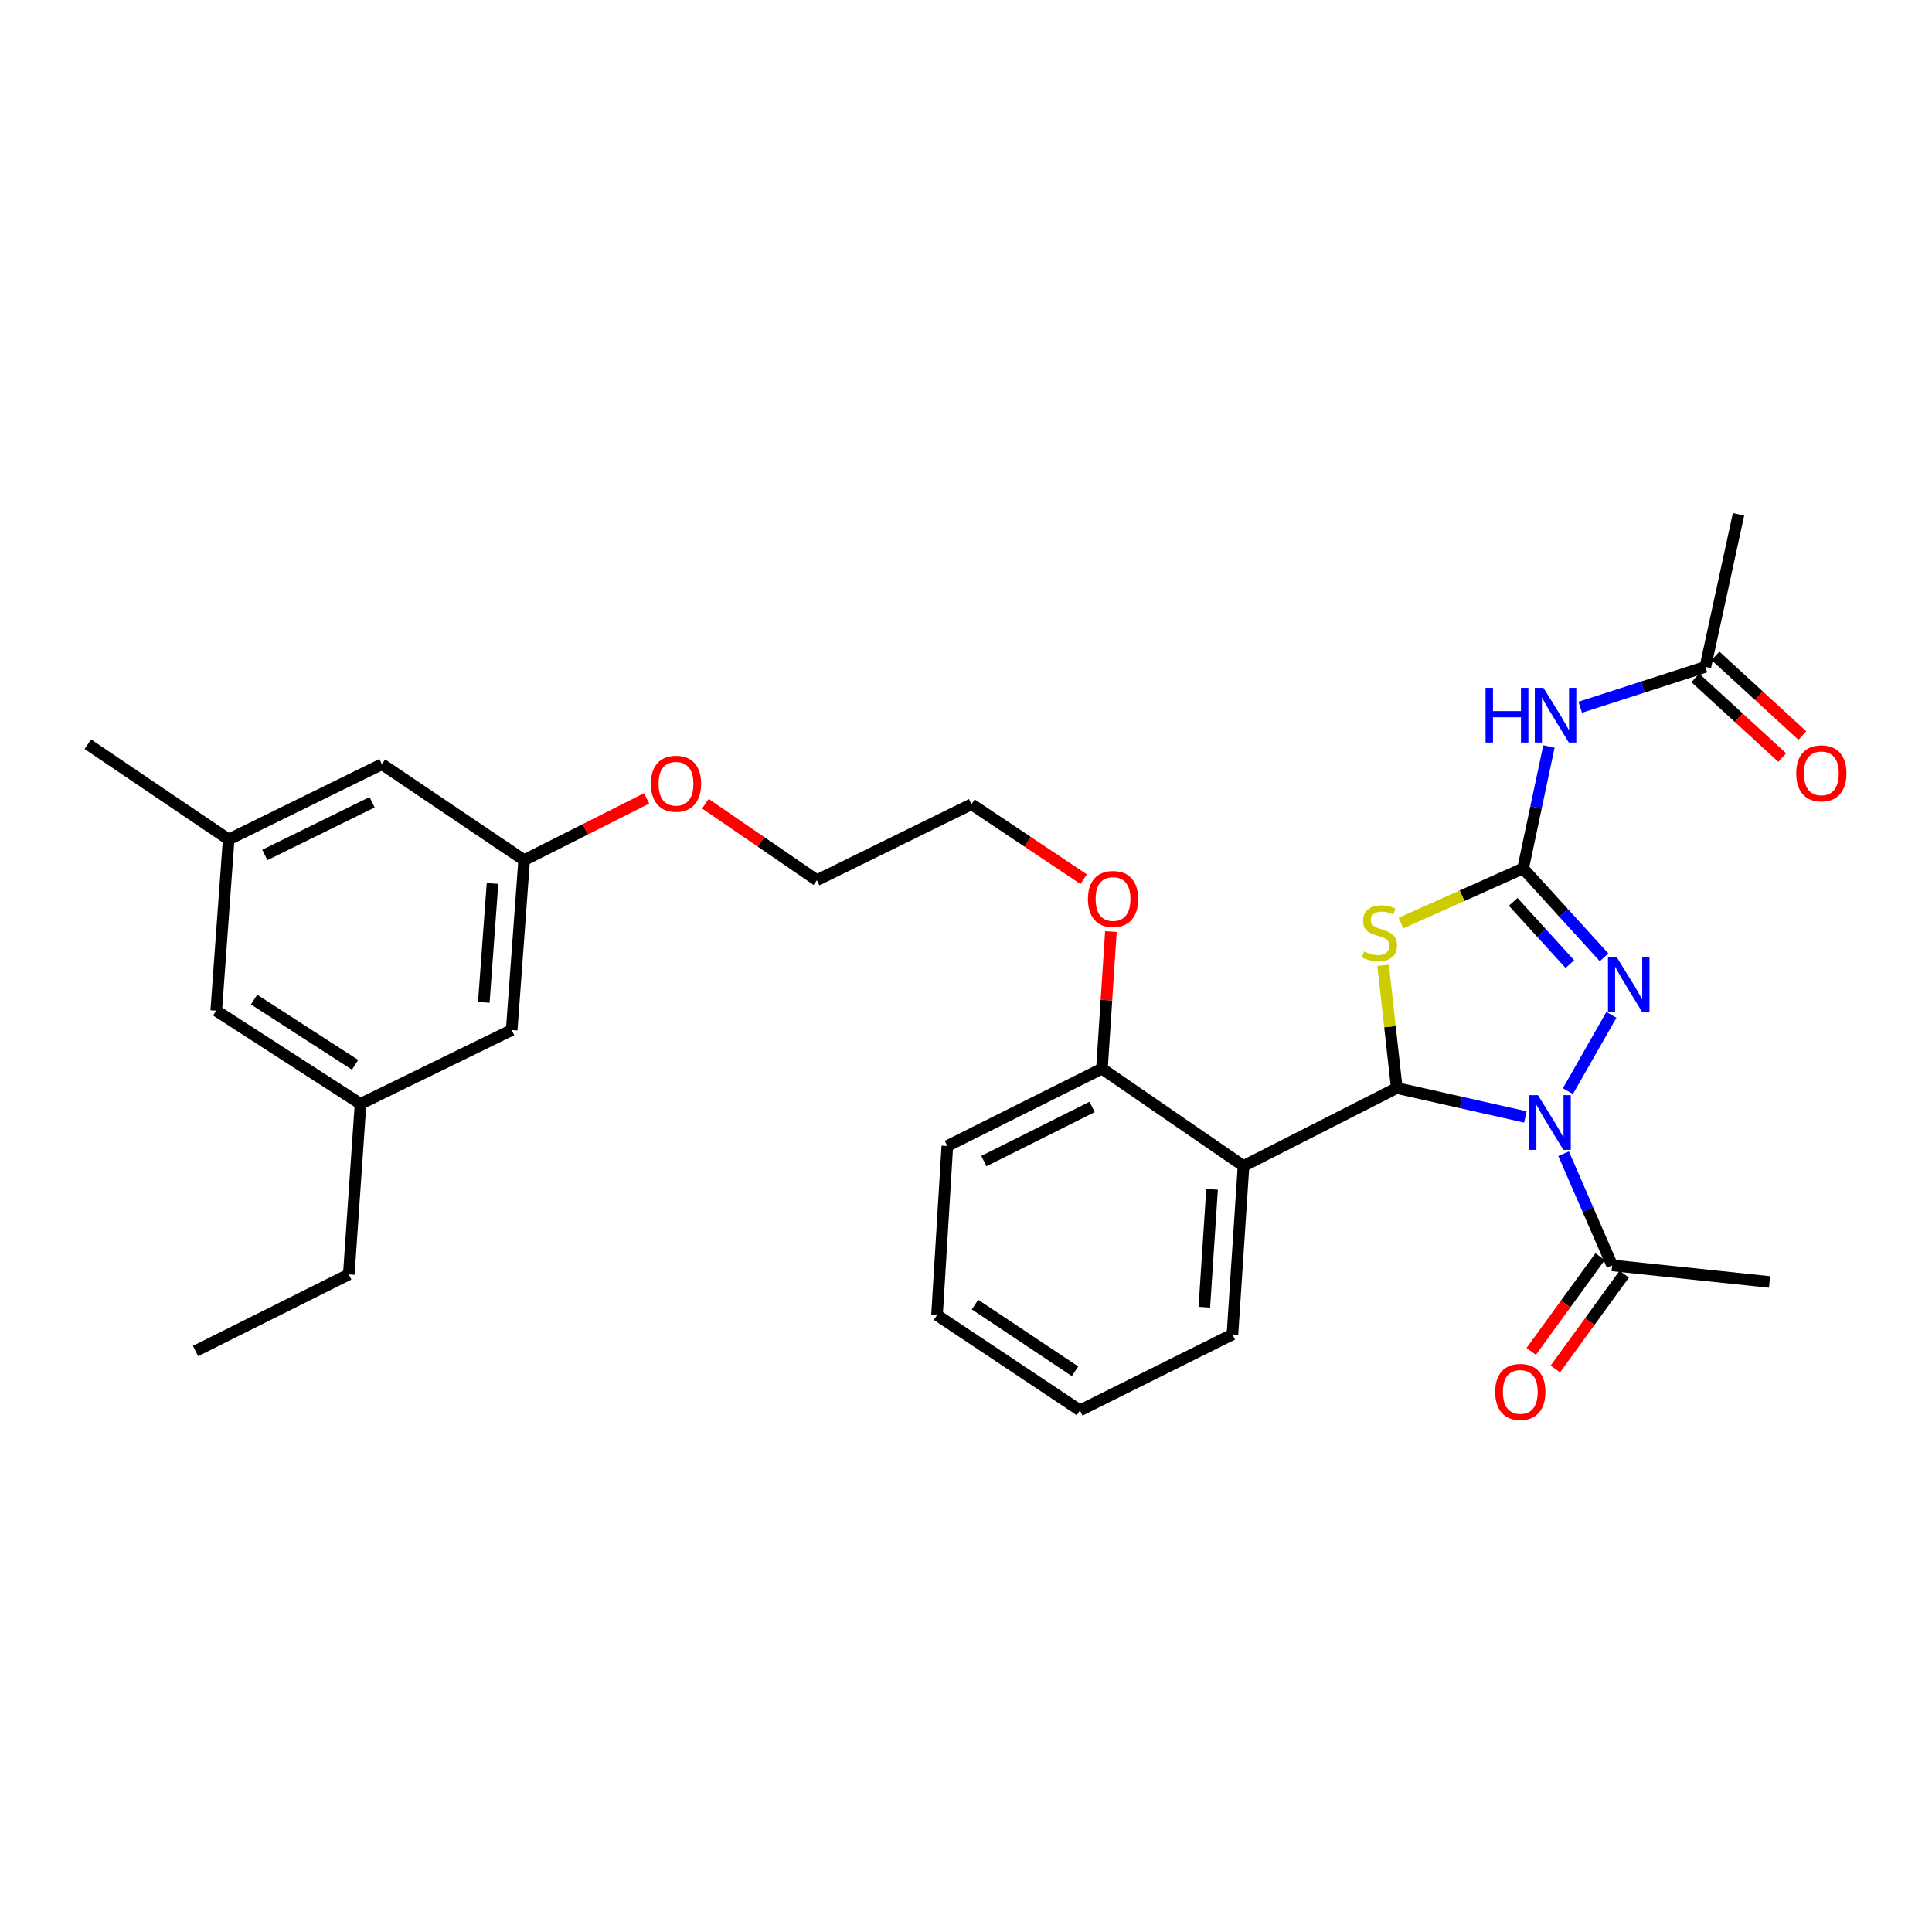 <?xml version='1.0' encoding='iso-8859-1'?>
<svg version='1.1' baseProfile='full'
              xmlns='http://www.w3.org/2000/svg'
                      xmlns:rdkit='http://www.rdkit.org/xml'
                      xmlns:xlink='http://www.w3.org/1999/xlink'
                  xml:space='preserve'
width='1000px' height='1000px' viewBox='0 0 1000 1000'>
<!-- END OF HEADER -->
<rect style='opacity:1.0;fill:#FFFFFF;stroke:none' width='1000' height='1000' x='0' y='0'> </rect>
<path class='bond-0' d='M 789.519,578.127 L 756.243,570.638' style='fill:none;fill-rule:evenodd;stroke:#0000FF;stroke-width:6px;stroke-linecap:butt;stroke-linejoin:miter;stroke-opacity:1' />
<path class='bond-0' d='M 756.243,570.638 L 722.968,563.15' style='fill:none;fill-rule:evenodd;stroke:#000000;stroke-width:6px;stroke-linecap:butt;stroke-linejoin:miter;stroke-opacity:1' />
<path class='bond-3' d='M 811.537,564.784 L 834.053,525.288' style='fill:none;fill-rule:evenodd;stroke:#0000FF;stroke-width:6px;stroke-linecap:butt;stroke-linejoin:miter;stroke-opacity:1' />
<path class='bond-6' d='M 809.324,597.177 L 821.887,626.074' style='fill:none;fill-rule:evenodd;stroke:#0000FF;stroke-width:6px;stroke-linecap:butt;stroke-linejoin:miter;stroke-opacity:1' />
<path class='bond-6' d='M 821.887,626.074 L 834.449,654.97' style='fill:none;fill-rule:evenodd;stroke:#000000;stroke-width:6px;stroke-linecap:butt;stroke-linejoin:miter;stroke-opacity:1' />
<path class='bond-2' d='M 722.968,563.15 L 719.433,531.403' style='fill:none;fill-rule:evenodd;stroke:#000000;stroke-width:6px;stroke-linecap:butt;stroke-linejoin:miter;stroke-opacity:1' />
<path class='bond-2' d='M 719.433,531.403 L 715.898,499.656' style='fill:none;fill-rule:evenodd;stroke:#CCCC00;stroke-width:6px;stroke-linecap:butt;stroke-linejoin:miter;stroke-opacity:1' />
<path class='bond-4' d='M 722.968,563.15 L 643.643,603.512' style='fill:none;fill-rule:evenodd;stroke:#000000;stroke-width:6px;stroke-linecap:butt;stroke-linejoin:miter;stroke-opacity:1' />
<path class='bond-1' d='M 788.355,449.506 L 809.308,472.512' style='fill:none;fill-rule:evenodd;stroke:#000000;stroke-width:6px;stroke-linecap:butt;stroke-linejoin:miter;stroke-opacity:1' />
<path class='bond-1' d='M 809.308,472.512 L 830.261,495.517' style='fill:none;fill-rule:evenodd;stroke:#0000FF;stroke-width:6px;stroke-linecap:butt;stroke-linejoin:miter;stroke-opacity:1' />
<path class='bond-1' d='M 783.22,466.81 L 797.887,482.914' style='fill:none;fill-rule:evenodd;stroke:#000000;stroke-width:6px;stroke-linecap:butt;stroke-linejoin:miter;stroke-opacity:1' />
<path class='bond-1' d='M 797.887,482.914 L 812.554,499.017' style='fill:none;fill-rule:evenodd;stroke:#0000FF;stroke-width:6px;stroke-linecap:butt;stroke-linejoin:miter;stroke-opacity:1' />
<path class='bond-5' d='M 788.355,449.506 L 795.039,417.938' style='fill:none;fill-rule:evenodd;stroke:#000000;stroke-width:6px;stroke-linecap:butt;stroke-linejoin:miter;stroke-opacity:1' />
<path class='bond-5' d='M 795.039,417.938 L 801.723,386.369' style='fill:none;fill-rule:evenodd;stroke:#0000FF;stroke-width:6px;stroke-linecap:butt;stroke-linejoin:miter;stroke-opacity:1' />
<path class='bond-30' d='M 788.355,449.506 L 756.743,463.644' style='fill:none;fill-rule:evenodd;stroke:#000000;stroke-width:6px;stroke-linecap:butt;stroke-linejoin:miter;stroke-opacity:1' />
<path class='bond-30' d='M 756.743,463.644 L 725.132,477.782' style='fill:none;fill-rule:evenodd;stroke:#CCCC00;stroke-width:6px;stroke-linecap:butt;stroke-linejoin:miter;stroke-opacity:1' />
<path class='bond-8' d='M 643.643,603.512 L 570.37,553.126' style='fill:none;fill-rule:evenodd;stroke:#000000;stroke-width:6px;stroke-linecap:butt;stroke-linejoin:miter;stroke-opacity:1' />
<path class='bond-17' d='M 643.643,603.512 L 637.911,690.706' style='fill:none;fill-rule:evenodd;stroke:#000000;stroke-width:6px;stroke-linecap:butt;stroke-linejoin:miter;stroke-opacity:1' />
<path class='bond-17' d='M 627.369,615.577 L 623.356,676.613' style='fill:none;fill-rule:evenodd;stroke:#000000;stroke-width:6px;stroke-linecap:butt;stroke-linejoin:miter;stroke-opacity:1' />
<path class='bond-7' d='M 817.927,366.062 L 850.317,355.618' style='fill:none;fill-rule:evenodd;stroke:#0000FF;stroke-width:6px;stroke-linecap:butt;stroke-linejoin:miter;stroke-opacity:1' />
<path class='bond-7' d='M 850.317,355.618 L 882.706,345.174' style='fill:none;fill-rule:evenodd;stroke:#000000;stroke-width:6px;stroke-linecap:butt;stroke-linejoin:miter;stroke-opacity:1' />
<path class='bond-9' d='M 828.201,650.429 L 810.371,674.96' style='fill:none;fill-rule:evenodd;stroke:#000000;stroke-width:6px;stroke-linecap:butt;stroke-linejoin:miter;stroke-opacity:1' />
<path class='bond-9' d='M 810.371,674.96 L 792.542,699.492' style='fill:none;fill-rule:evenodd;stroke:#FF0000;stroke-width:6px;stroke-linecap:butt;stroke-linejoin:miter;stroke-opacity:1' />
<path class='bond-9' d='M 840.697,659.511 L 822.867,684.042' style='fill:none;fill-rule:evenodd;stroke:#000000;stroke-width:6px;stroke-linecap:butt;stroke-linejoin:miter;stroke-opacity:1' />
<path class='bond-9' d='M 822.867,684.042 L 805.038,708.574' style='fill:none;fill-rule:evenodd;stroke:#FF0000;stroke-width:6px;stroke-linecap:butt;stroke-linejoin:miter;stroke-opacity:1' />
<path class='bond-20' d='M 834.449,654.97 L 915.919,663.552' style='fill:none;fill-rule:evenodd;stroke:#000000;stroke-width:6px;stroke-linecap:butt;stroke-linejoin:miter;stroke-opacity:1' />
<path class='bond-10' d='M 877.487,350.867 L 899.98,371.489' style='fill:none;fill-rule:evenodd;stroke:#000000;stroke-width:6px;stroke-linecap:butt;stroke-linejoin:miter;stroke-opacity:1' />
<path class='bond-10' d='M 899.98,371.489 L 922.474,392.111' style='fill:none;fill-rule:evenodd;stroke:#FF0000;stroke-width:6px;stroke-linecap:butt;stroke-linejoin:miter;stroke-opacity:1' />
<path class='bond-10' d='M 887.926,339.48 L 910.419,360.102' style='fill:none;fill-rule:evenodd;stroke:#000000;stroke-width:6px;stroke-linecap:butt;stroke-linejoin:miter;stroke-opacity:1' />
<path class='bond-10' d='M 910.419,360.102 L 932.913,380.724' style='fill:none;fill-rule:evenodd;stroke:#FF0000;stroke-width:6px;stroke-linecap:butt;stroke-linejoin:miter;stroke-opacity:1' />
<path class='bond-21' d='M 882.706,345.174 L 899.853,266.21' style='fill:none;fill-rule:evenodd;stroke:#000000;stroke-width:6px;stroke-linecap:butt;stroke-linejoin:miter;stroke-opacity:1' />
<path class='bond-18' d='M 570.37,553.126 L 572.686,517.663' style='fill:none;fill-rule:evenodd;stroke:#000000;stroke-width:6px;stroke-linecap:butt;stroke-linejoin:miter;stroke-opacity:1' />
<path class='bond-18' d='M 572.686,517.663 L 575.003,482.199' style='fill:none;fill-rule:evenodd;stroke:#FF0000;stroke-width:6px;stroke-linecap:butt;stroke-linejoin:miter;stroke-opacity:1' />
<path class='bond-22' d='M 570.37,553.126 L 490.333,593.17' style='fill:none;fill-rule:evenodd;stroke:#000000;stroke-width:6px;stroke-linecap:butt;stroke-linejoin:miter;stroke-opacity:1' />
<path class='bond-22' d='M 565.276,572.948 L 509.25,600.979' style='fill:none;fill-rule:evenodd;stroke:#000000;stroke-width:6px;stroke-linecap:butt;stroke-linejoin:miter;stroke-opacity:1' />
<path class='bond-11' d='M 271.292,445.215 L 302.994,429.228' style='fill:none;fill-rule:evenodd;stroke:#000000;stroke-width:6px;stroke-linecap:butt;stroke-linejoin:miter;stroke-opacity:1' />
<path class='bond-11' d='M 302.994,429.228 L 334.695,413.24' style='fill:none;fill-rule:evenodd;stroke:#FF0000;stroke-width:6px;stroke-linecap:butt;stroke-linejoin:miter;stroke-opacity:1' />
<path class='bond-14' d='M 271.292,445.215 L 197.684,395.551' style='fill:none;fill-rule:evenodd;stroke:#000000;stroke-width:6px;stroke-linecap:butt;stroke-linejoin:miter;stroke-opacity:1' />
<path class='bond-15' d='M 271.292,445.215 L 264.856,533.139' style='fill:none;fill-rule:evenodd;stroke:#000000;stroke-width:6px;stroke-linecap:butt;stroke-linejoin:miter;stroke-opacity:1' />
<path class='bond-15' d='M 254.92,457.276 L 250.415,518.822' style='fill:none;fill-rule:evenodd;stroke:#000000;stroke-width:6px;stroke-linecap:butt;stroke-linejoin:miter;stroke-opacity:1' />
<path class='bond-12' d='M 118.351,434.505 L 197.684,395.551' style='fill:none;fill-rule:evenodd;stroke:#000000;stroke-width:6px;stroke-linecap:butt;stroke-linejoin:miter;stroke-opacity:1' />
<path class='bond-12' d='M 137.059,442.528 L 192.592,415.26' style='fill:none;fill-rule:evenodd;stroke:#000000;stroke-width:6px;stroke-linecap:butt;stroke-linejoin:miter;stroke-opacity:1' />
<path class='bond-24' d='M 118.351,434.505 L 45.455,385.201' style='fill:none;fill-rule:evenodd;stroke:#000000;stroke-width:6px;stroke-linecap:butt;stroke-linejoin:miter;stroke-opacity:1' />
<path class='bond-32' d='M 118.351,434.505 L 111.914,523.123' style='fill:none;fill-rule:evenodd;stroke:#000000;stroke-width:6px;stroke-linecap:butt;stroke-linejoin:miter;stroke-opacity:1' />
<path class='bond-13' d='M 186.613,571.355 L 264.856,533.139' style='fill:none;fill-rule:evenodd;stroke:#000000;stroke-width:6px;stroke-linecap:butt;stroke-linejoin:miter;stroke-opacity:1' />
<path class='bond-16' d='M 186.613,571.355 L 111.914,523.123' style='fill:none;fill-rule:evenodd;stroke:#000000;stroke-width:6px;stroke-linecap:butt;stroke-linejoin:miter;stroke-opacity:1' />
<path class='bond-16' d='M 183.787,551.142 L 131.498,517.38' style='fill:none;fill-rule:evenodd;stroke:#000000;stroke-width:6px;stroke-linecap:butt;stroke-linejoin:miter;stroke-opacity:1' />
<path class='bond-23' d='M 186.613,571.355 L 180.537,659.639' style='fill:none;fill-rule:evenodd;stroke:#000000;stroke-width:6px;stroke-linecap:butt;stroke-linejoin:miter;stroke-opacity:1' />
<path class='bond-27' d='M 637.911,690.706 L 558.964,730.02' style='fill:none;fill-rule:evenodd;stroke:#000000;stroke-width:6px;stroke-linecap:butt;stroke-linejoin:miter;stroke-opacity:1' />
<path class='bond-25' d='M 560.908,455.08 L 531.872,435.683' style='fill:none;fill-rule:evenodd;stroke:#FF0000;stroke-width:6px;stroke-linecap:butt;stroke-linejoin:miter;stroke-opacity:1' />
<path class='bond-25' d='M 531.872,435.683 L 502.837,416.285' style='fill:none;fill-rule:evenodd;stroke:#000000;stroke-width:6px;stroke-linecap:butt;stroke-linejoin:miter;stroke-opacity:1' />
<path class='bond-19' d='M 365.106,416.007 L 393.962,435.799' style='fill:none;fill-rule:evenodd;stroke:#FF0000;stroke-width:6px;stroke-linecap:butt;stroke-linejoin:miter;stroke-opacity:1' />
<path class='bond-19' d='M 393.962,435.799 L 422.818,455.591' style='fill:none;fill-rule:evenodd;stroke:#000000;stroke-width:6px;stroke-linecap:butt;stroke-linejoin:miter;stroke-opacity:1' />
<path class='bond-31' d='M 490.333,593.17 L 484.995,680.708' style='fill:none;fill-rule:evenodd;stroke:#000000;stroke-width:6px;stroke-linecap:butt;stroke-linejoin:miter;stroke-opacity:1' />
<path class='bond-28' d='M 180.537,659.639 L 101.212,699.288' style='fill:none;fill-rule:evenodd;stroke:#000000;stroke-width:6px;stroke-linecap:butt;stroke-linejoin:miter;stroke-opacity:1' />
<path class='bond-26' d='M 502.837,416.285 L 422.818,455.591' style='fill:none;fill-rule:evenodd;stroke:#000000;stroke-width:6px;stroke-linecap:butt;stroke-linejoin:miter;stroke-opacity:1' />
<path class='bond-29' d='M 558.964,730.02 L 484.995,680.708' style='fill:none;fill-rule:evenodd;stroke:#000000;stroke-width:6px;stroke-linecap:butt;stroke-linejoin:miter;stroke-opacity:1' />
<path class='bond-29' d='M 556.437,709.77 L 504.659,675.251' style='fill:none;fill-rule:evenodd;stroke:#000000;stroke-width:6px;stroke-linecap:butt;stroke-linejoin:miter;stroke-opacity:1' />
<path  class='atom-0' d='M 796.032 566.841
L 805.312 581.841
Q 806.232 583.321, 807.712 586.001
Q 809.192 588.681, 809.272 588.841
L 809.272 566.841
L 813.032 566.841
L 813.032 595.161
L 809.152 595.161
L 799.192 578.761
Q 798.032 576.841, 796.792 574.641
Q 795.592 572.441, 795.232 571.761
L 795.232 595.161
L 791.552 595.161
L 791.552 566.841
L 796.032 566.841
' fill='#0000FF'/>
<path  class='atom-3' d='M 706.017 492.473
Q 706.337 492.593, 707.657 493.153
Q 708.977 493.713, 710.417 494.073
Q 711.897 494.393, 713.337 494.393
Q 716.017 494.393, 717.577 493.113
Q 719.137 491.793, 719.137 489.513
Q 719.137 487.953, 718.337 486.993
Q 717.577 486.033, 716.377 485.513
Q 715.177 484.993, 713.177 484.393
Q 710.657 483.633, 709.137 482.913
Q 707.657 482.193, 706.577 480.673
Q 705.537 479.153, 705.537 476.593
Q 705.537 473.033, 707.937 470.833
Q 710.377 468.633, 715.177 468.633
Q 718.457 468.633, 722.177 470.193
L 721.257 473.273
Q 717.857 471.873, 715.297 471.873
Q 712.537 471.873, 711.017 473.033
Q 709.497 474.153, 709.537 476.113
Q 709.537 477.633, 710.297 478.553
Q 711.097 479.473, 712.217 479.993
Q 713.377 480.513, 715.297 481.113
Q 717.857 481.913, 719.377 482.713
Q 720.897 483.513, 721.977 485.153
Q 723.097 486.753, 723.097 489.513
Q 723.097 493.433, 720.457 495.553
Q 717.857 497.633, 713.497 497.633
Q 710.977 497.633, 709.057 497.073
Q 707.177 496.553, 704.937 495.633
L 706.017 492.473
' fill='#CCCC00'/>
<path  class='atom-4' d='M 836.771 495.378
L 846.051 510.378
Q 846.971 511.858, 848.451 514.538
Q 849.931 517.218, 850.011 517.378
L 850.011 495.378
L 853.771 495.378
L 853.771 523.698
L 849.891 523.698
L 839.931 507.298
Q 838.771 505.378, 837.531 503.178
Q 836.331 500.978, 835.971 500.298
L 835.971 523.698
L 832.291 523.698
L 832.291 495.378
L 836.771 495.378
' fill='#0000FF'/>
<path  class='atom-6' d='M 768.93 356.022
L 772.77 356.022
L 772.77 368.062
L 787.25 368.062
L 787.25 356.022
L 791.09 356.022
L 791.09 384.342
L 787.25 384.342
L 787.25 371.262
L 772.77 371.262
L 772.77 384.342
L 768.93 384.342
L 768.93 356.022
' fill='#0000FF'/>
<path  class='atom-6' d='M 798.89 356.022
L 808.17 371.022
Q 809.09 372.502, 810.57 375.182
Q 812.05 377.862, 812.13 378.022
L 812.13 356.022
L 815.89 356.022
L 815.89 384.342
L 812.01 384.342
L 802.05 367.942
Q 800.89 366.022, 799.65 363.822
Q 798.45 361.622, 798.09 360.942
L 798.09 384.342
L 794.41 384.342
L 794.41 356.022
L 798.89 356.022
' fill='#0000FF'/>
<path  class='atom-10' d='M 773.913 720.454
Q 773.913 713.654, 777.273 709.854
Q 780.633 706.054, 786.913 706.054
Q 793.193 706.054, 796.553 709.854
Q 799.913 713.654, 799.913 720.454
Q 799.913 727.334, 796.513 731.254
Q 793.113 735.134, 786.913 735.134
Q 780.673 735.134, 777.273 731.254
Q 773.913 727.374, 773.913 720.454
M 786.913 731.934
Q 791.233 731.934, 793.553 729.054
Q 795.913 726.134, 795.913 720.454
Q 795.913 714.894, 793.553 712.094
Q 791.233 709.254, 786.913 709.254
Q 782.593 709.254, 780.233 712.054
Q 777.913 714.854, 777.913 720.454
Q 777.913 726.174, 780.233 729.054
Q 782.593 731.934, 786.913 731.934
' fill='#FF0000'/>
<path  class='atom-11' d='M 929.729 400.282
Q 929.729 393.482, 933.089 389.682
Q 936.449 385.882, 942.729 385.882
Q 949.009 385.882, 952.369 389.682
Q 955.729 393.482, 955.729 400.282
Q 955.729 407.162, 952.329 411.082
Q 948.929 414.962, 942.729 414.962
Q 936.489 414.962, 933.089 411.082
Q 929.729 407.202, 929.729 400.282
M 942.729 411.762
Q 947.049 411.762, 949.369 408.882
Q 951.729 405.962, 951.729 400.282
Q 951.729 394.722, 949.369 391.922
Q 947.049 389.082, 942.729 389.082
Q 938.409 389.082, 936.049 391.882
Q 933.729 394.682, 933.729 400.282
Q 933.729 406.002, 936.049 408.882
Q 938.409 411.762, 942.729 411.762
' fill='#FF0000'/>
<path  class='atom-19' d='M 563.111 465.317
Q 563.111 458.517, 566.471 454.717
Q 569.831 450.917, 576.111 450.917
Q 582.391 450.917, 585.751 454.717
Q 589.111 458.517, 589.111 465.317
Q 589.111 472.197, 585.711 476.117
Q 582.311 479.997, 576.111 479.997
Q 569.871 479.997, 566.471 476.117
Q 563.111 472.237, 563.111 465.317
M 576.111 476.797
Q 580.431 476.797, 582.751 473.917
Q 585.111 470.997, 585.111 465.317
Q 585.111 459.757, 582.751 456.957
Q 580.431 454.117, 576.111 454.117
Q 571.791 454.117, 569.431 456.917
Q 567.111 459.717, 567.111 465.317
Q 567.111 471.037, 569.431 473.917
Q 571.791 476.797, 576.111 476.797
' fill='#FF0000'/>
<path  class='atom-20' d='M 336.896 405.654
Q 336.896 398.854, 340.256 395.054
Q 343.616 391.254, 349.896 391.254
Q 356.176 391.254, 359.536 395.054
Q 362.896 398.854, 362.896 405.654
Q 362.896 412.534, 359.496 416.454
Q 356.096 420.334, 349.896 420.334
Q 343.656 420.334, 340.256 416.454
Q 336.896 412.574, 336.896 405.654
M 349.896 417.134
Q 354.216 417.134, 356.536 414.254
Q 358.896 411.334, 358.896 405.654
Q 358.896 400.094, 356.536 397.294
Q 354.216 394.454, 349.896 394.454
Q 345.576 394.454, 343.216 397.254
Q 340.896 400.054, 340.896 405.654
Q 340.896 411.374, 343.216 414.254
Q 345.576 417.134, 349.896 417.134
' fill='#FF0000'/>
</svg>
